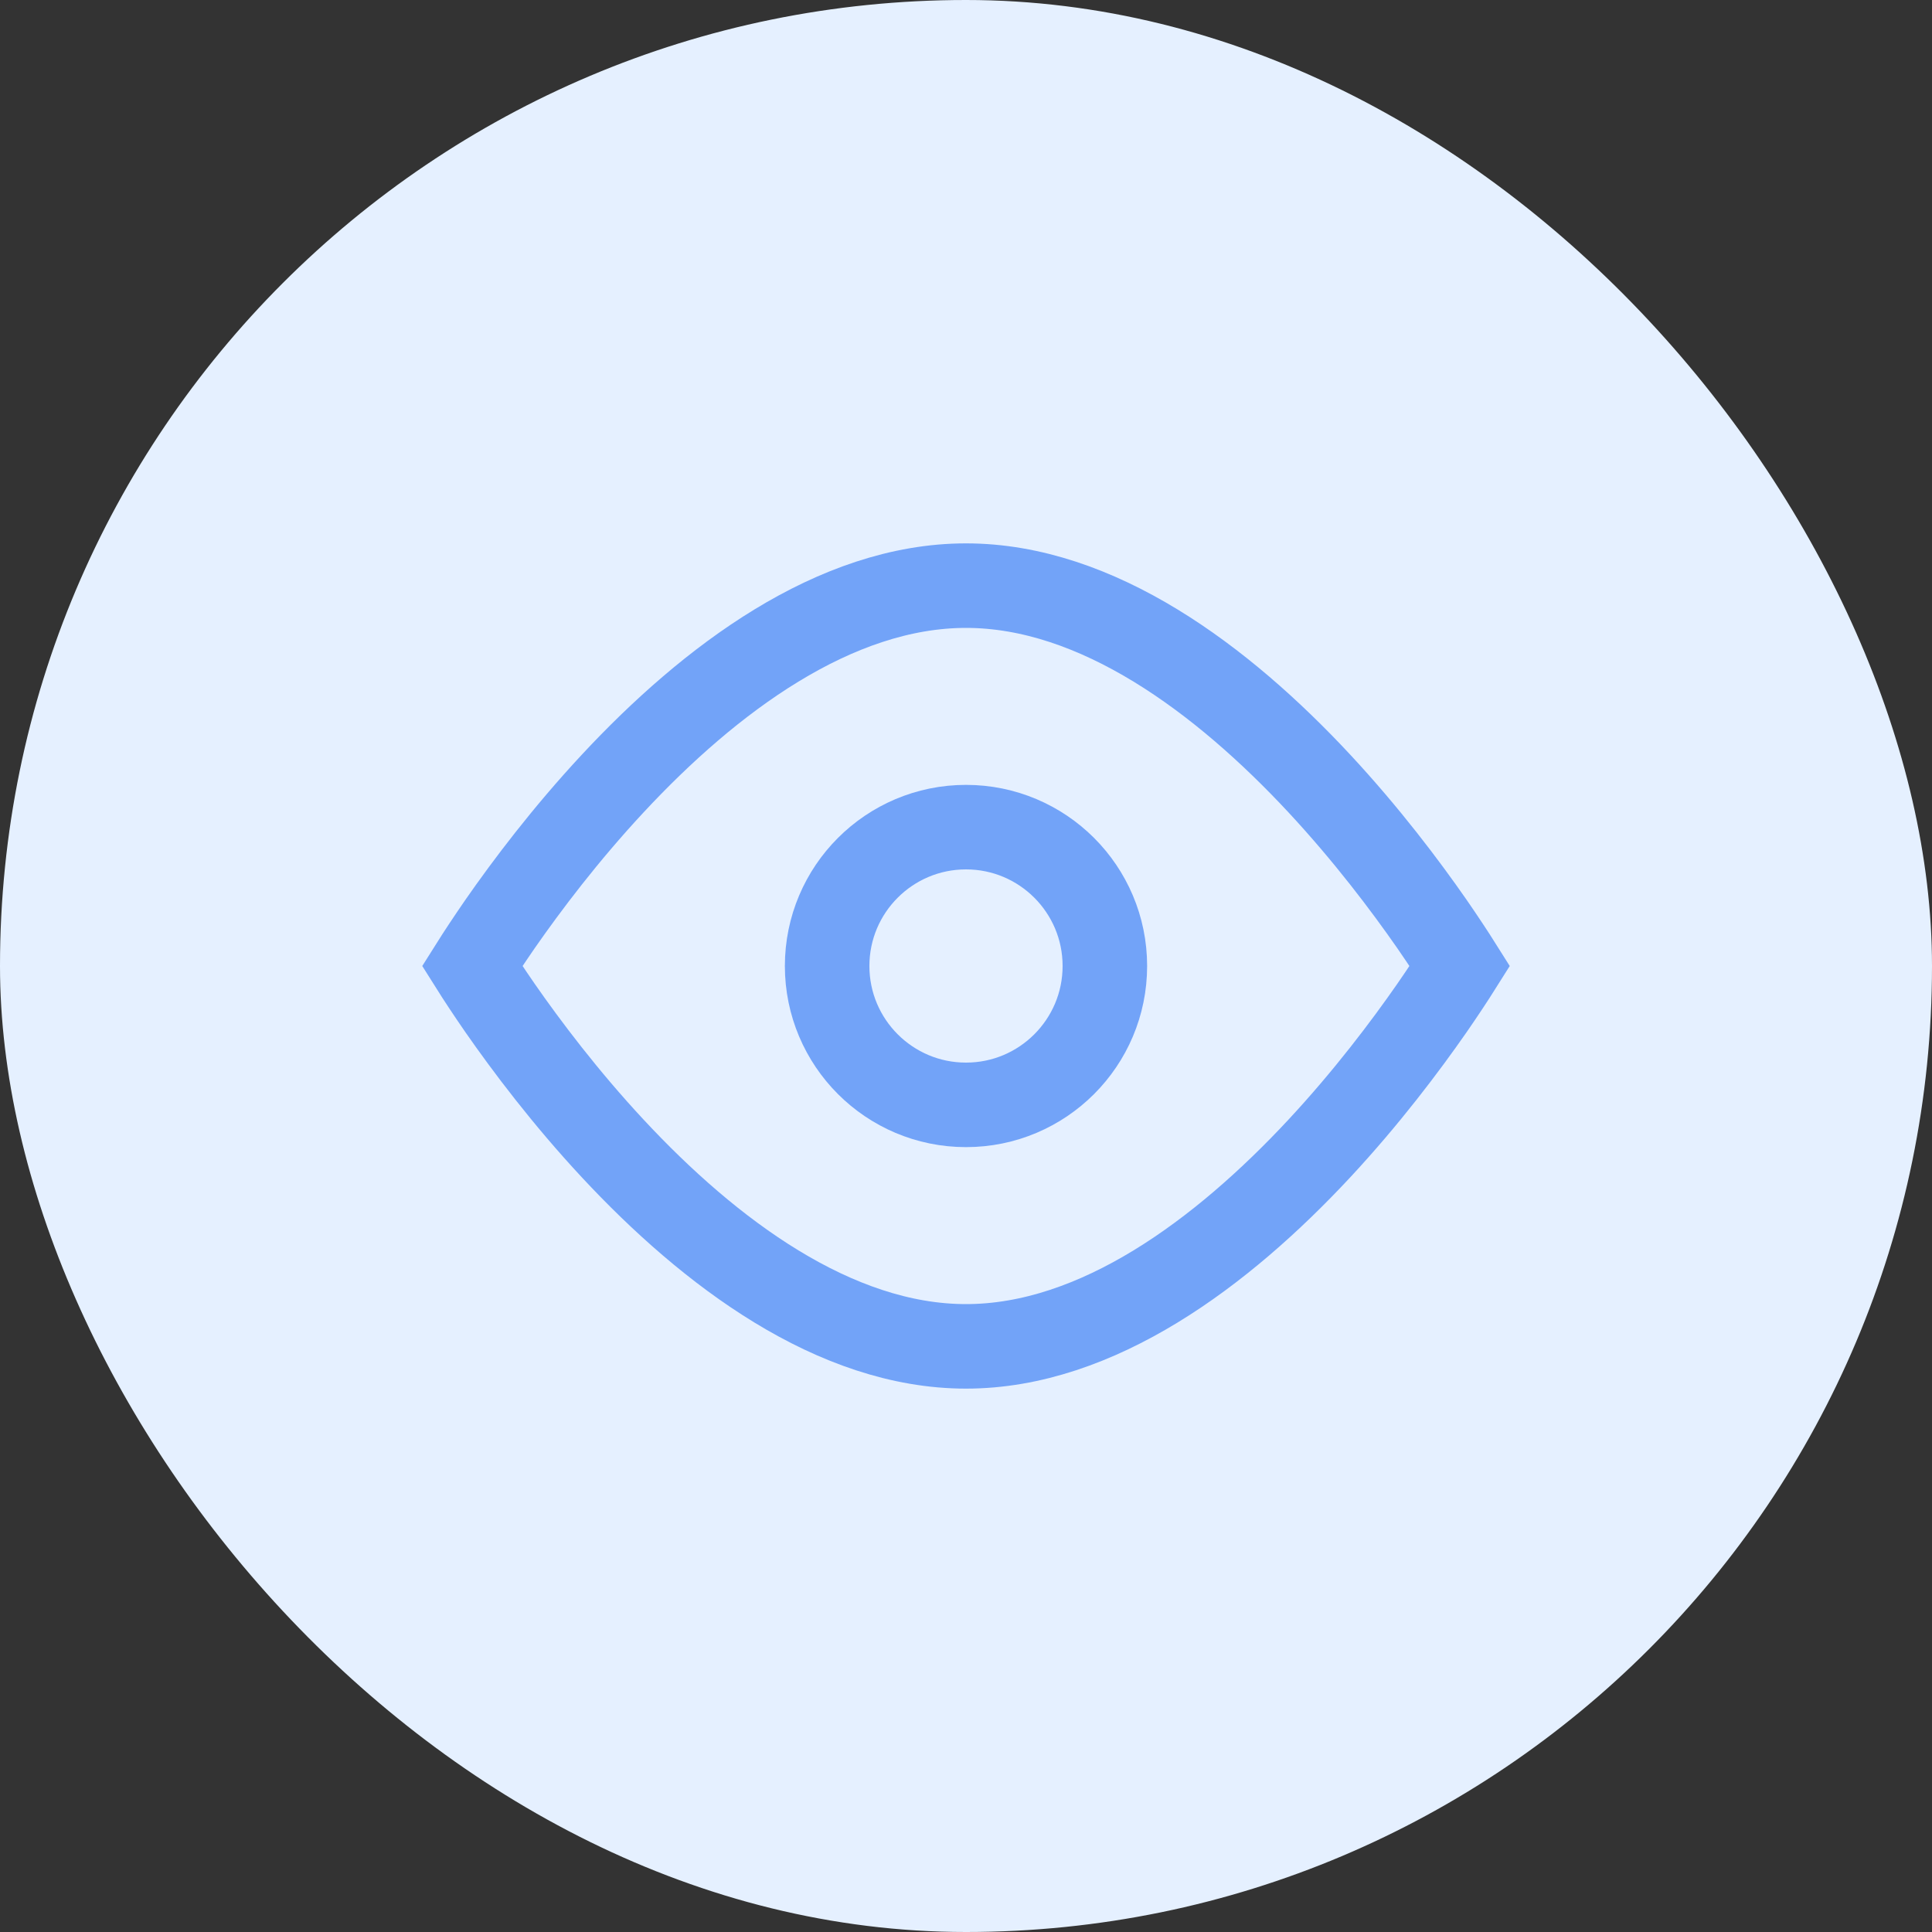 <svg width="32" height="32" viewBox="0 0 32 32" fill="none" xmlns="http://www.w3.org/2000/svg">
<rect x="0" y="0" width="32" height="32" fill="#333333" stroke="none"/>
<rect width="32" height="32" rx="16" fill="#E5F0FF"/>
<path d="M8.282 16.695C8.089 16.416 7.933 16.178 7.821 16C7.933 15.822 8.089 15.585 8.282 15.305C8.725 14.668 9.363 13.821 10.149 12.977C11.754 11.252 13.826 9.7 16 9.7C18.174 9.7 20.246 11.252 21.852 12.977C22.637 13.821 23.275 14.668 23.718 15.305C23.911 15.585 24.067 15.822 24.179 16C24.067 16.178 23.911 16.416 23.718 16.695C23.275 17.332 22.637 18.179 21.852 19.023C20.246 20.748 18.174 22.3 16 22.3C13.826 22.3 11.754 20.748 10.149 19.023C9.363 18.179 8.725 17.332 8.282 16.695Z" stroke="#72A3F8" stroke-width="1.4"/>
<path d="M18.3 16C18.3 17.27 17.27 18.3 16 18.3C14.73 18.3 13.7 17.27 13.7 16C13.7 14.73 14.73 13.7 16 13.7C17.27 13.7 18.3 14.73 18.3 16Z" stroke="#72A3F8" stroke-width="1.4"/>
</svg>
